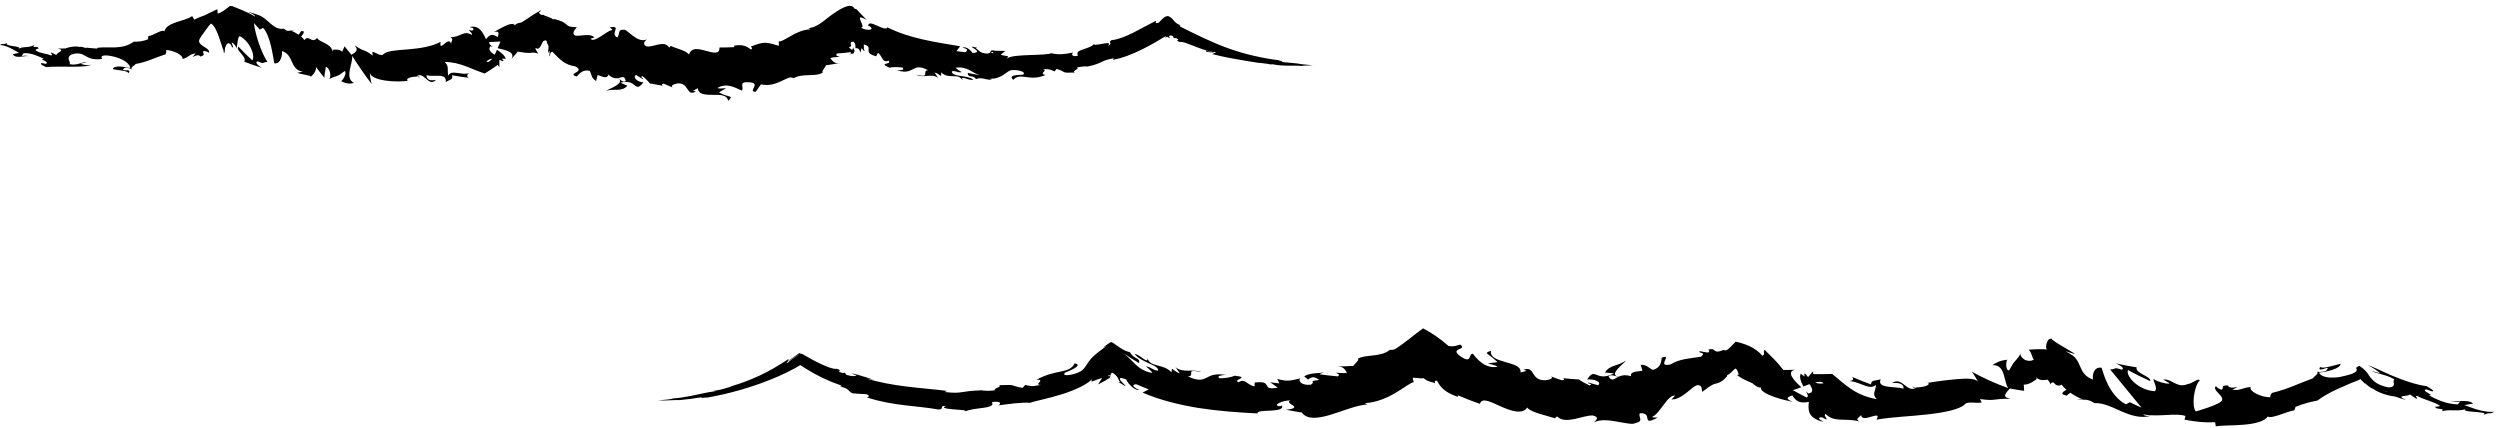 <svg width="374" height="64" viewBox="0 0 374 64" fill="none" xmlns="http://www.w3.org/2000/svg">
<path d="M222.615 54.338C223.087 54.577 223.564 54.537 224.049 54.874C222.14 55.204 220.942 53.683 220.337 52.913C219.642 52.919 220.226 54.421 218.659 53.413C216.5 52.012 219.706 52.389 218.445 51.554C217.938 51.658 217.634 51.896 216.717 51.764C215.422 50.638 214.089 49.73 212.892 49.122C211.38 50.212 210.057 51.391 208.647 52.26C208.282 52.366 208.076 52.364 207.949 52.316C206.564 53.492 204.246 52.975 203.122 53.672C203.484 53.757 202.589 54.471 202.49 54.725C201.655 54.792 200.813 54.813 199.981 54.829C201.084 54.799 201.178 55.31 201.512 55.758C200.739 55.911 200.312 55.719 199.778 55.767C200.135 55.875 200.505 55.986 200.153 56.308C199.224 56.232 198.303 56.116 197.397 55.993C197.535 55.885 197.821 55.787 198.063 55.717C197.421 55.845 195.991 55.756 195.114 56.283C195.219 56.468 195.564 56.61 195.671 56.799C196.385 56.138 196.885 56.523 197.366 56.847C195.531 57.049 196.935 57.054 196.104 57.548C194.788 57.695 194.192 57.076 194.486 56.612C193.063 56.95 192.588 57.118 191.088 56.686L191.393 57.359L190.009 57.187L191.15 57.986C188.466 58.506 190.646 56.861 187.704 57.228L187.671 57.816C186.529 57.553 186.231 56.551 185.297 57.185C184.25 56.765 187.218 56.489 184.7 56.2C184.226 56.456 183.232 56.588 182.485 56.595C181.723 56.231 183.204 56.013 183.702 56.137C181.832 55.796 181.171 56.158 180.541 56.485C179.921 56.796 179.321 57.078 177.722 56.312C178.979 56.186 177.054 55.088 179.747 55.669C178.547 55.118 176.992 55.886 175.85 54.93C176.056 55.24 176.275 55.537 176.497 55.839C176.003 55.728 175.55 55.313 175.322 55.154L175.251 55.694C173.953 54.319 172.036 55.031 171.638 53.527C171.747 54.087 171.466 53.948 171.058 53.676C170.639 53.383 170.193 52.997 169.724 52.956C170.254 53.6 171.108 54.002 171.903 54.365C172.689 54.706 173.323 55.012 173.248 55.445C172.519 55.447 172.135 54.842 171.442 54.813C171.789 55.122 172.317 55.563 172.406 55.797C171.262 55.609 170.507 55.111 169.932 54.578C169.788 54.444 169.653 54.309 169.525 54.176C169.38 54.03 169.24 53.887 169.102 53.747C168.778 53.431 168.439 53.122 168.068 52.852L169.387 53.701L170.398 54.32C170.515 53.896 170.301 53.75 170.023 53.597C169.875 53.514 169.75 53.459 169.573 53.315C169.378 53.16 169.199 52.968 169.06 52.7C168.488 52.565 168.032 52.34 167.552 52.02C167.319 51.868 167.093 51.707 166.867 51.544L166.53 51.301C166.419 51.234 166.308 51.208 166.196 51.162C165.784 51.406 165.369 51.69 164.979 52.061C165.326 51.817 165.361 51.892 165.703 51.651C164.832 52.261 164.162 52.763 163.65 53.232C163.527 53.35 163.409 53.464 163.295 53.573C163.226 53.653 163.16 53.73 163.096 53.806C162.972 53.958 162.864 54.109 162.765 54.255C162.377 54.849 162.11 55.317 161.645 55.555C160.75 56.09 158.769 56.39 159.303 55.827C158.873 55.87 159.71 55.637 160.399 55.278C161.103 54.941 161.641 54.499 160.772 54.354C160.365 55.185 159.615 55.392 158.656 55.591C157.689 55.79 156.533 56.003 155.087 56.799C156.567 56.808 154.441 57.615 155.758 57.575C154.216 57.892 154.115 57.734 153.371 57.591L152.986 58.026C150.838 57.675 152.385 57.513 149.318 57.624C150.369 57.735 148.161 58.248 148.964 58.368C148.119 58.511 147.273 58.484 146.64 58.363L146.756 58.396C145.198 58.447 144.565 58.57 143.96 58.657C143.356 58.758 142.78 58.812 141.358 58.649L141.646 58.476C139.795 58.231 137.71 58.091 135.614 57.827C133.521 57.568 131.421 57.183 129.6 56.617C130.046 56.691 130.486 56.775 130.937 56.825C130.509 56.819 128.513 56.02 127.321 55.842C127.54 55.932 127.91 56.106 128.131 56.148C128.047 56.281 127.526 56.358 126.642 56.082L126.388 55.768C126.248 55.782 126.113 55.785 125.975 55.792C124.665 55.294 126.481 55.658 125.173 55.169C124.673 55.29 123.26 54.729 121.89 53.996L121.374 53.724C121.15 53.597 120.927 53.471 120.709 53.346C120.26 53.153 119.841 52.629 119.425 53.114C119.018 53.371 118.654 53.611 118.362 53.82C118.136 53.991 117.987 54.127 117.879 54.251C117.629 54.303 117.647 54.24 117.794 54.12C117.868 54.061 117.974 53.987 118.097 53.907C118.248 53.813 118.416 53.708 118.584 53.604C119.366 53.128 120.177 52.645 119.512 52.862C119.247 53.051 119.047 53.195 118.78 53.386C118.559 53.535 118.284 53.722 117.832 54.028L117.989 53.69C116.242 54.86 114.937 55.569 113.652 56.178C112.359 56.775 111.082 57.29 109.233 57.839L109.39 57.822C108.084 58.254 107.351 58.401 106.735 58.463C106.466 58.578 107.437 58.364 106.925 58.534C105.717 58.696 104.54 58.99 103.46 59.209C102.38 59.422 101.406 59.574 100.66 59.603C100.761 59.633 100.019 59.768 99.41 59.812C98.803 59.871 98.336 59.893 99.005 59.9C98.67 59.901 98.336 59.916 98 59.909C98.167 59.928 98.955 59.912 99.776 59.901C100.597 59.869 101.449 59.827 101.742 59.845C102.8 59.755 103.852 59.612 104.898 59.435C104.805 59.489 105.336 59.479 104.83 59.561C105.611 59.455 106.296 59.365 105.283 59.571C109.048 58.944 112.793 57.876 116.35 56.341C117.239 55.955 118.109 55.527 118.963 55.067C119.305 54.878 119.463 54.768 119.717 54.615C119.989 54.774 120.202 54.932 120.522 55.127C122.156 56.157 123.896 57.002 125.695 57.613C126.16 57.831 125.838 57.842 125.622 57.845C127.053 58.044 126.802 58.514 127.514 58.831C128.218 58.913 128.93 58.94 129.633 58.97C130.385 59.362 129.715 59.341 129.741 59.465C133.486 60.722 137.349 60.696 140.465 61.275C141.482 61.1 140.254 60.729 141.574 60.712C140.667 61.026 141.623 61.152 142.674 61.243C143.722 61.333 144.86 61.351 144.289 61.612C145.556 60.866 149.084 61.259 148.387 60.151C149.934 59.916 149.745 60.505 149.301 60.652C151.128 60.42 152.581 60.178 154.154 60.253C154.622 60.027 156.714 59.661 158.822 58.992C160.934 58.346 163.021 57.331 163.515 56.519C162.803 57.583 163.754 56.801 164.875 56.553L164.267 57.513L165.322 56.956L165.8 56.647C165.996 56.599 166.034 56.547 166.03 56.487C166.156 56.385 166.022 56.218 166.221 55.91C166.261 55.848 166.326 55.695 166.421 55.763C166.813 55.989 166.993 56.193 167.159 56.423C167.323 56.657 167.325 56.856 167.553 57.166C167.446 57.144 167.394 57.149 167.341 57.154C167.386 57.195 167.63 57.335 167.775 57.425L168.277 57.729C168.663 57.926 168.062 57.425 167.707 57.016C167.602 56.906 167.566 56.827 167.557 56.761C167.542 56.694 167.545 56.636 167.58 56.597C167.617 56.559 167.679 56.539 167.804 56.556C167.969 56.59 168.203 56.664 168.525 56.789C168.46 56.962 169.546 58.449 170.433 58.341C169.129 57.769 169.5 57.445 170.043 57.502C170.634 57.78 171.248 57.999 171.85 58.248L170.928 58.734C173.559 59.867 176.402 60.551 179.289 61.031C182.185 61.483 185.136 61.702 188.121 61.847C188.094 61.449 189.144 61.484 190.136 61.425C191.13 61.367 192.058 61.235 191.768 60.653L191.547 60.775C190.112 60.689 191.934 59.849 193.08 59.907C191.879 60.346 195.365 60.965 192.382 61.296C193.168 61.46 193.96 61.583 194.761 61.713C195.522 62.797 197.148 62.611 198.971 62.073C200.808 61.543 202.79 60.634 204.647 60.487C204.371 60.468 204.269 60.365 204.216 60.302C205.883 60.236 207.579 59.495 208.874 58.71C210.168 57.952 211.143 57.151 211.501 57.183C211.427 56.965 211.381 56.738 211.34 56.506C212.261 56.54 212.582 56.653 212.913 56.587C212.937 56.58 212.961 56.565 212.985 56.563L213.056 56.632C213.104 56.674 213.151 56.714 213.201 56.751C213.3 56.824 213.405 56.886 213.525 56.944C213.648 57.001 213.79 57.048 213.958 57.101C214.044 57.127 214.135 57.155 214.232 57.184C214.285 57.199 214.337 57.212 214.373 57.214C214.473 57.251 214.577 57.289 214.683 57.328C214.698 57.211 214.461 56.864 214.989 56.977C215.436 57.779 215.931 58.632 218.099 59.371L218.098 59.137C219.181 59.6 220.277 60.036 221.391 60.415C221.716 59.392 223.017 60.136 224.531 60.807C226.038 61.48 227.767 62.063 228.462 60.967C229.021 61.726 231.538 62.202 232.658 62.583C232.672 62.491 232.751 62.398 232.946 62.306C234.238 63.587 236.842 62.079 238.29 62.158C239.265 62.397 238.873 62.792 238.458 63.188C239.409 62.688 240.743 62.869 241.97 63.085C243.192 63.294 244.3 63.551 244.627 63.294C246.046 62.995 245.016 62.378 245.318 61.831C247.431 61.655 245.35 63.903 247.998 62.467C247.647 62.443 247.025 62.494 247.232 62.316C248.308 61.905 249.486 59.001 250.595 59.185L250.048 59.761C251.064 59.78 252.021 59.001 252.77 58.377C253.52 57.741 254.091 57.283 254.536 57.911L254.649 58.627C256.017 57.569 256.336 57.452 256.71 57.383C256.892 57.345 257.079 57.31 257.381 57.133C257.456 57.086 257.539 57.034 257.633 56.975C257.679 56.944 257.727 56.911 257.778 56.875C257.808 56.849 257.839 56.821 257.872 56.791C258.013 56.669 258.181 56.495 258.402 56.249L258.341 56.149C258.941 55.922 259.294 55.285 259.656 55.125C259.847 55.275 260.015 55.557 260.109 56.085L259.825 56.084C260.297 56.442 260.556 56.591 260.833 56.726C261.148 56.89 261.258 56.903 262.205 57.358C262.351 57.55 263.107 58.083 263.448 57.979C263.282 58.417 264.25 58.969 265.38 59.366C266.506 59.78 267.781 60.026 268.191 60.114C266.808 59.547 267.623 59.374 268.133 59.141C268.717 60.107 269.301 60.37 270.606 60.118C270.476 61.28 270.395 62.581 272.833 63.115C272.487 62.879 271.92 62.669 272.212 62.481C272.507 62.294 273.014 62.65 273.189 62.77C273.474 62.579 272.736 62.257 273.084 61.91C274.503 63.297 275.871 62.451 278.18 63.053C277.461 62.649 278.132 62.474 278.431 62.098C278.524 63.445 281.688 61.144 280.713 62.783C283.04 62.368 285.924 62.287 288.468 61.983C291.007 61.695 293.181 61.222 293.922 60.506C294.28 59.967 295.681 60.397 296.464 60.207L296.205 59.697C298.629 60.04 297.954 59.62 300.813 59.658C299.53 59.437 299.875 58.98 300.679 58.12C301.375 58.248 302.088 58.372 302.81 58.466L302.756 57.548C303.161 57.538 303.545 57.427 303.897 57.231C304.073 57.134 304.245 57.023 304.414 56.905L304.666 56.724C304.691 56.696 304.753 56.643 304.8 56.599C304.573 56.707 304.66 56.579 304.603 56.436C304.884 56.76 305.238 56.842 305.559 56.863C305.723 56.875 305.875 56.857 306.017 56.839L306.22 56.812C306.284 56.806 306.345 56.773 306.4 56.885C306.594 57.113 306.723 57.311 306.746 57.515C306.978 57.002 307.238 57.23 307.407 57.42C307.452 57.469 307.497 57.514 307.543 57.55C307.603 57.591 307.575 57.587 307.722 57.64C307.942 57.714 308.174 57.707 308.433 57.542C308.596 57.806 308.855 58.062 309.153 58.316C308.572 58.591 308.179 59.018 308.983 59.116C309.04 59.149 309.083 59.174 309.138 59.206L309.718 58.753C310.354 59.179 311.044 59.553 311.521 59.731C311.282 59.706 310.986 59.724 310.668 59.749C311.012 59.789 311.343 59.779 311.658 59.782C311.754 59.819 311.85 59.852 311.916 59.868C311.879 59.834 311.831 59.806 311.774 59.783C312.268 59.8 312.735 59.9 313.292 60.298C314.709 60.254 315.997 60.932 317.396 61.552C318.788 62.137 320.289 62.659 321.826 62.187C321.377 62.259 320.754 62.237 320.631 61.991C323.033 62.426 325.48 61.72 326.947 62.23L326.81 62.789C328.567 63.113 329.95 63.253 331.382 63.163L331.483 63.782C332.53 63.605 334.194 63.682 335.754 63.528C337.311 63.396 338.752 63.053 339.263 62.315C339.866 62.699 342.069 61.562 343.245 61.374L343.412 60.864C344.846 60.281 345.79 60.119 346.706 59.913C348.014 58.933 349.366 58.321 350.719 57.746C351.056 57.6 351.39 57.453 351.722 57.308C351.921 57.221 351.996 57.195 352.081 57.163L352.34 57.066L352.755 56.9C352.858 56.876 352.955 56.751 353.052 56.78L353.057 56.649L353.092 56.696C353.371 56.96 353.549 57.173 353.866 57.448C353.757 57.293 353.825 57.289 353.81 57.288C353.814 57.294 353.819 57.309 353.828 57.333C353.845 57.361 353.916 57.419 353.974 57.474C354.228 57.705 354.651 58.051 355.057 58.192C355.786 58.735 357.187 59.203 358.267 59.313C358.829 59.496 359.385 59.696 359.953 59.852C358.178 59.017 360.279 59.39 360.52 59.003C360.832 59.219 361.144 59.447 361.466 59.647C361.958 59.568 360.887 59.14 361.698 59.267C362.333 59.697 364.449 60.203 365.03 60.721C364.9 60.801 364.615 60.847 364.27 60.864C364.184 60.822 364.188 60.827 364.24 60.866C364.211 60.869 364.189 60.871 364.159 60.874C364.196 60.876 364.212 60.876 364.255 60.877C364.338 60.934 364.467 61.03 364.516 61.095C365.906 61.264 365.367 61.333 365.278 61.505C366.969 61.156 367.766 61.679 369.062 61.105C368.2 61.403 369.085 61.535 370.058 61.604C371.026 61.7 372.077 61.724 371.538 62.075C372.755 61.537 372.342 62.095 373.122 61.607C371.474 61.72 369.901 61.044 368.662 60.597C369.103 60.534 369.541 60.46 369.977 60.378C369.257 59.614 367.122 60.266 366.411 59.892C366.88 60.146 368.043 60.169 368.107 60.007L367.677 60.499C365.829 60.438 364.483 59.722 363.323 59.128C364.541 59.244 362.004 58.428 362.968 58.252C363.261 58.367 363.562 58.455 363.859 58.557C364.332 58.462 363.49 58.086 363.042 57.772C361.563 57.59 359.571 56.928 357.874 56.204C356.185 55.498 354.731 54.689 354.211 54.676C354.764 54.823 355.683 55.472 356.075 55.866L354.728 55.463C355.684 55.992 356.769 55.934 358.207 56.752C357.776 56.998 358.725 57.949 357.284 57.952C355.754 57.623 355.19 57.129 354.708 56.571C354.413 56.274 354.362 56.048 354.126 55.76C353.898 55.481 353.575 55.158 353.102 54.825L352.967 54.725C352.921 54.694 352.873 54.766 352.823 54.784C352.725 54.851 352.621 54.92 352.511 54.994C352.252 54.996 353.149 55.416 351.831 55.94C351.572 56.014 351.321 56.086 351.079 56.155C350.773 56.238 350.476 56.309 350.192 56.364C349.628 56.48 349.094 56.499 348.645 56.486C347.738 56.448 347.112 56.164 346.928 55.738C348.021 55.645 350.191 55.147 350.145 54.416C349.085 54.677 347.377 55.259 347.104 54.873C346.771 55.43 347.246 55.303 347.681 55.17C348.106 55.023 348.493 54.875 347.986 55.462C347.299 55.738 346.897 55.615 346.53 55.621C347.118 55.744 346.13 56.369 345.982 56.611C343.706 57.426 342.454 58.149 339.888 58.782C339.778 58.928 339.548 59.25 339.666 59.432C338.317 59.477 336.319 58.483 336.717 57.892C335.26 58.037 335.225 58.449 333.949 58.315C335.863 57.399 333.568 58.478 333.291 57.662C332.023 57.633 332.877 58.085 332.303 58.304C332.084 58.224 331.565 57.966 331.523 57.742C330.75 58.411 333.135 59.327 332.241 60.101C331.621 60.63 328.718 61.499 328.495 61.546C327.856 60.825 328.173 57.855 329.063 56.932C328.979 56.43 327.878 57.435 327.318 57.444C325.662 58.162 324.944 56.623 323.624 56.774L324.567 57.356C324.324 57.545 322.416 57.02 322.171 56.66C322.066 56.938 322.948 58.282 322.286 58.528C319.784 58.326 317.948 56.175 318.354 55.357C319.414 55.959 320.526 56.496 321.67 57.009C321.907 56.335 319.296 55.8 319.653 54.957C318.589 54.802 317.539 54.589 316.494 54.353C316.869 54.496 318.001 55.057 317.418 55.309C316.091 54.857 316.686 55.231 315.68 55.267C316.949 56.812 319.413 59.816 320.377 60.991C319.783 60.725 319.194 60.461 318.619 60.164L318.057 60.486C316.911 59.944 316.017 58.803 315.431 57.689C314.843 56.567 314.548 55.486 314.413 55.025C313.16 54.749 312.947 56.391 313.143 56.794C311.882 56.363 311.512 55.577 311.186 54.811C311.023 54.424 310.857 54.056 310.602 53.711C310.474 53.536 310.321 53.372 310.129 53.223C309.816 53.024 309.447 52.78 309.017 52.545L309.726 52.77C309.941 52.833 310.296 52.945 310.411 52.94C310.383 52.915 310.35 52.889 310.311 52.861C310.241 52.82 310.164 52.775 310.081 52.727C309.918 52.628 309.731 52.516 309.531 52.397C309.131 52.159 308.68 51.892 308.266 51.646C307.442 51.157 306.783 50.711 306.951 50.645C306.749 50.656 306.559 50.729 306.416 50.855C306.221 51.152 306.101 51.576 306.089 51.855C306.084 51.996 306.103 52.112 306.152 52.189C306.176 52.229 306.208 52.258 306.247 52.277C306.286 52.307 306.333 52.364 306.388 52.399C306.337 52.36 306.285 52.288 306.233 52.281L306.073 52.267L305.741 52.247C305.513 52.238 305.273 52.235 305.02 52.238C304.517 52.248 303.941 52.268 303.328 52.33C303.839 52.222 304.016 53.663 304.265 53.794C304.025 53.947 303.766 53.993 303.503 53.978C303.362 53.968 303.247 53.931 303.086 53.907C302.967 53.861 302.867 53.797 302.77 53.728C302.385 53.454 302.156 53.062 302.348 52.844C301.826 53.655 301.567 53.893 301.363 54.126C301.154 54.358 301.015 54.613 300.57 55.403C300.04 55.52 300.036 54.081 300.311 53.814C299.101 53.93 298.541 54.306 298.073 54.63C300.099 54.508 299.716 57.239 300.448 58.061C298.51 57.389 296.678 56.536 294.97 55.598C295.171 55.803 295.86 56.951 295.883 57.104C295.534 56.58 294.177 56.593 292.618 56.732C291.056 56.867 289.273 57.116 288.094 57.313L288.451 57.283C288.992 57.658 286.953 58.202 286.073 57.813C286.233 58.053 286.423 57.964 286.787 57.947C285.211 58.974 284.626 56.21 283.052 57.31C284.513 57.177 284.819 57.663 284.764 58.146C283.531 57.757 280.709 58.173 281.348 56.738C280.574 56.999 279.895 56.78 279.914 57.516C278.945 57.161 277.997 56.789 277.074 56.38C277.269 56.554 277.407 57.001 276.536 57C278.176 57.015 279.696 58.492 280.639 57.577C280.645 58.473 279.966 58.92 280.758 59.715C277.405 59.125 275.816 57.315 274.096 55.936C273.151 55.976 272.198 55.991 271.244 55.964L271.241 55.536L270.485 56.42C270.214 56.092 270.063 55.831 269.964 55.905C269.875 55.977 269.918 56.133 270.007 56.32C269.736 56.187 269.506 56.023 269.406 55.881C269.128 56.372 269.412 57.11 269.783 57.811C270.09 57.697 270.405 57.579 270.718 57.464C271.126 58.106 271.411 58.733 270.527 58.868C270.435 58.771 270.312 58.661 270.182 58.549C270.437 59.016 270.583 59.384 270.27 59.463C269.56 59.123 268.874 58.731 268.192 58.357C268.487 58.303 268.955 58.124 269.483 57.925C268.307 56.891 267.174 55.584 268.546 55.312C267.962 55.344 267.382 55.345 266.794 55.343C265.43 53.672 265.665 54.034 263.985 52.332C263.719 52.605 264.118 53.161 263.62 53.205C263.148 52.606 262.404 52.087 261.67 51.76C260.928 51.427 260.226 51.236 259.655 51.117C258.76 52.048 258.206 52.689 257.89 52.333C257.007 52.71 256.733 52.612 256.54 52.459C256.341 52.306 256.242 52.105 255.531 52.322C255.651 52.394 255.872 52.539 255.509 52.745C255.066 52.686 254.687 52.618 254.269 52.527C254.029 52.935 255.335 52.609 254.469 53.367C252.465 53.666 251.317 53.69 249.901 54.522C247.667 55.005 250.359 52.84 248.588 53.517C248.505 54.18 248.477 54.952 247.31 55.338C246.582 55.088 246.546 54.593 245.445 54.565L245.709 55.462C244.703 55.615 243.88 55.591 243.987 56.277C243.089 56.01 242.54 56.17 242.118 56.36C240.534 56.055 243.009 54.365 243.252 53.931C241.916 54.852 240.852 54.541 240.101 55.726C240.55 55.766 241.005 55.824 241.457 55.847C240.09 56.565 239.362 56.283 238.868 56.08C238.365 55.877 238.083 55.787 237.435 56.77C238.425 56.68 239.656 57.083 239.094 57.631C238.594 57.492 238.1 57.377 237.609 57.219C237.442 57.468 238.452 57.373 237.787 57.668C237.359 57.47 236.499 57.024 236.131 56.71L236.15 56.768C235.28 56.712 234.413 56.645 233.551 56.546C234.046 56.531 234.152 56.874 233.65 56.889C233.087 56.714 232.533 56.498 231.984 56.299C232.482 56.561 231.925 56.821 231.14 56.885C230.018 56.91 229.649 56.339 229.349 55.857C229.045 55.378 228.806 55.006 227.902 55.311C228.145 55.333 228.162 55.452 228.408 55.476L227.481 55.726C227.578 54.769 226.365 54.504 225.18 54.157C223.989 53.826 222.832 53.41 223.073 52.484C221.726 52.853 222.803 52.91 224.017 54.177C223.555 54.234 223.08 54.304 222.615 54.338ZM242.082 56.377C241.463 56.682 241.154 57.108 240.641 56.343C240.88 55.918 241.679 56.278 242.082 56.377ZM272.804 57.353C272.306 57.424 271.878 57.373 271.531 57.218C272.098 57.088 272.568 57.058 272.804 57.353ZM357.101 58.57C356.432 58.406 356.08 58.34 357.067 58.533C357.078 58.547 357.087 58.557 357.101 58.57ZM359.075 59.08C358.548 58.783 358.272 58.778 358.088 58.845C358.588 58.985 359.011 59.14 359.101 59.298C359.206 59.264 359.242 59.208 359.075 59.08ZM165.921 56.339C165.797 56.245 165.665 56.173 166.066 56.099L165.921 56.339Z" fill="black"/>
<path d="M108.618 13.199C108.173 13.173 107.811 13.329 107.329 13.174C108.696 12.298 110.091 13.165 110.941 13.547C111.452 13.206 110.346 12.2 111.915 12.306C114.139 12.323 111.704 13.729 113.056 13.735C113.325 13.361 113.59 12.997 113.847 12.614C115.659 13.026 116.782 12.079 118.119 11.588C118.453 11.579 118.634 11.63 118.739 11.704C120.072 10.888 122.117 11.578 123.118 10.828C122.791 10.754 123.517 10.038 123.55 9.768C124.27 9.67 124.994 9.555 125.717 9.402C124.758 9.6 124.572 9.102 124.198 8.7C124.805 8.478 125.208 8.601 125.64 8.469C125.31 8.422 124.983 8.368 125.181 8.008C125.576 7.987 125.953 7.948 126.335 7.907L126.909 7.846L127.198 7.815L127.325 7.867C127.328 7.918 127.317 7.958 127.302 7.993C127.231 8.058 127.131 8.127 127.048 8.186C127.395 8.004 127.444 8.067 127.573 8.029C127.69 7.999 127.775 7.917 127.84 7.624C127.796 7.418 127.682 7.268 127.614 7.073C127.539 7.794 127.327 7.34 127.004 7.075C127.645 6.812 127.095 6.872 127.318 6.312C127.858 5.994 128.035 6.693 127.962 7.255C128.009 7.159 128.055 7.227 128.089 7.212C128.345 7.199 128.579 7.295 128.715 7.872C128.783 7.648 128.843 7.421 128.894 7.187L129.063 7.403C129.073 7.419 129.097 7.437 129.096 7.45C129.095 7.463 129.086 7.471 129.139 7.506L129.364 7.677L129.262 7.395C129.248 7.348 129.224 7.298 129.218 7.256C129.228 7.221 129.241 7.185 129.246 7.148C129.244 6.995 129.234 6.832 129.215 6.659C129.379 6.688 129.47 6.697 129.575 6.756C129.717 6.826 129.807 6.899 129.864 6.973C129.977 7.122 129.956 7.277 129.941 7.438C129.909 7.759 129.906 8.117 131.085 8.421L131.351 7.89C132.066 8.458 131.978 9.457 132.914 9.078C133.619 9.71 131.149 9.306 133.09 10.137C133.558 9.981 134.385 10.043 134.996 10.098C135.55 10.537 134.279 10.598 133.893 10.382C135.369 10.993 136.005 10.65 136.557 10.359C137.114 10.069 137.581 9.84 138.822 10.497C137.794 10.666 139.334 11.716 137.116 11.187C138.101 11.76 139.4 10.89 140.364 11.67L139.803 10.853C140.198 10.916 140.585 11.252 140.783 11.37L140.805 10.833C141.983 11.976 143.381 10.786 144.009 12.06C143.573 11.081 145.024 12.211 145.614 11.895C144.573 11.168 142.393 11.573 142.397 10.679C142.952 10.496 143.342 10.971 143.876 10.784C143.549 10.614 143.086 10.318 142.986 10.126C144.719 9.88 145.536 10.969 146.562 11.249C145.959 11.156 145.36 11.024 144.764 10.9C144.805 11.76 145.563 11.13 146.008 11.827C146.972 11.431 147.641 12.127 148.416 11.86C148.215 11.86 148.207 11.779 148.006 11.779C150.027 11.854 150.595 10.508 151.366 10.499C152.124 10.386 153.587 10.755 153.075 11.101C153.716 11.302 150.441 10.959 151.583 11.942C152.692 10.724 153.966 12.291 156.394 11.222C155.28 10.939 156.958 10.54 155.975 10.337C157.139 10.308 157.199 10.446 157.757 10.686L158.061 10.307C159.679 10.781 158.512 10.943 160.882 10.853C160.066 10.767 161.71 10.203 161.078 10.105C161.704 9.956 162.331 9.89 162.836 9.962L162.742 9.939C165.063 9.464 164.499 9.084 166.629 8.712L166.484 8.948C167.895 8.711 169.396 8.105 170.847 7.394C171.576 7.041 172.283 6.637 172.974 6.249C173.315 6.045 173.651 5.842 173.981 5.643C174.187 5.521 174.227 5.502 174.295 5.47L174.49 5.379L174.344 5.54L174.278 5.616L174.247 5.653L174.15 5.731C174.24 5.653 174.286 5.63 174.35 5.606C174.416 5.584 174.497 5.556 174.583 5.526C174.664 5.45 174.742 5.591 174.818 5.614C174.895 5.657 174.968 5.684 175.058 5.674C175.009 5.637 174.93 5.514 174.872 5.499C174.915 5.349 175.031 5.199 175.471 5.397L175.596 5.707L175.933 5.695C176.885 6.174 175.49 5.832 176.461 6.287C176.89 6.165 177.93 6.632 179.029 7.051C180.127 7.473 181.285 7.833 181.785 7.784C182.345 8.327 179.879 7.203 180.504 7.747C180.831 7.796 180.994 7.78 181.654 7.968L181.357 8.086C182.915 8.489 184.005 8.687 185.047 8.871C186.09 9.049 187.084 9.225 188.476 9.435L188.369 9.393C189.369 9.495 189.9 9.577 190.333 9.707C190.547 9.682 189.834 9.58 190.228 9.58C191.955 9.985 193.749 9.729 194.804 9.876C194.673 9.758 196.958 9.83 196.007 9.74L196.722 9.789C196.486 9.759 194.479 9.622 194.078 9.495L191.836 9.281C191.91 9.251 191.554 9.129 191.912 9.173C191.364 9.081 190.889 8.99 191.612 9.051C188.954 8.734 186.292 8.14 183.767 7.234C181.239 6.327 178.882 5.135 176.586 3.992C176.307 3.784 176.545 3.78 176.701 3.778C176.575 3.751 176.483 3.729 176.382 3.689C176.249 3.634 176.149 3.577 176.067 3.515C175.902 3.392 175.79 3.31 175.695 3.197C175.506 2.982 175.375 2.747 175.018 2.531C174.368 2.086 173.809 2.99 173.342 3.39C172.59 3.632 173.025 3.187 172.936 3.113C172.618 3.275 172.302 3.436 171.987 3.596C171.709 3.748 171.429 3.899 171.148 4.041C170.595 4.344 170.045 4.633 169.5 4.906C168.409 5.447 167.326 5.899 166.248 6.019C165.682 6.438 166.588 6.481 165.757 6.823C166.222 6.307 165.575 6.439 164.877 6.558C164.177 6.681 163.435 6.83 163.735 6.492C163.114 7.455 160.642 7.293 161.275 8.326C160.213 8.595 160.29 7.995 160.576 7.849C159.353 8.097 158.342 8.244 157.28 7.958C156.96 8.136 155.533 8.19 154.06 8.235C152.586 8.294 151.064 8.345 150.495 8.834C151.265 8.198 150.438 8.491 149.721 8.174L150.385 7.614C149.846 7.616 149.307 7.606 148.77 7.58C148.444 7.498 148.351 7.516 148.35 7.569C148.074 7.576 148.395 7.926 147.685 8.017C146.577 7.937 146.55 7.614 145.99 7.208L146.166 7.141L145.441 6.978C144.888 6.924 147.295 7.856 145.475 7.93C145.461 7.761 144.535 6.797 144.002 7.151C144.904 7.274 144.734 7.686 144.371 7.814L143.086 7.649L143.64 6.923C140.076 6.306 136.212 5.824 132.756 4.092C132.603 4.457 131.976 4.173 131.381 3.91C131.196 3.831 131.013 3.754 130.845 3.684C130.66 3.604 130.489 3.54 130.345 3.516C130.056 3.464 129.885 3.569 129.884 3.919L130.083 3.904C130.581 4.273 130.387 4.427 130.029 4.454C129.667 4.472 129.16 4.402 128.822 4.106C129.228 4.135 128.962 3.607 128.755 3.137C128.563 2.67 128.457 2.32 129.647 2.97C129.169 2.496 128.666 1.932 128.114 1.37L127.843 1.304C127.561 0.76 127.019 0.797 126.342 1.068C125.69 1.333 124.789 1.937 124.087 2.468C123.139 3.195 122.118 4.155 120.902 4.207C121.086 4.233 121.176 4.334 121.224 4.395C120.138 4.414 119.139 4.905 118.302 5.386C117.462 5.843 116.8 6.3 116.513 6.16V6.85C114.514 6.265 114.34 6.194 112.339 6.958C112.384 7.063 112.661 7.223 112.353 7.41C111.758 6.978 111.192 6.568 109.79 6.842L109.873 7.052C109.124 7.096 108.372 7.097 107.624 7.107C107.705 8.167 106.697 7.911 105.633 7.609C104.564 7.327 103.453 6.994 103.071 8.168C102.639 7.522 101.005 7.231 100.312 6.85C100.298 6.941 100.244 7.035 100.113 7.126C99.387 5.883 97.609 7.206 96.661 6.918C96.096 6.529 96.435 6.204 96.76 5.884C96.087 6.229 95.297 5.835 94.665 5.341C94.022 4.87 93.529 4.319 93.269 4.458C92.41 4.331 92.724 5.199 92.355 5.613C91.156 5.04 93.144 3.745 91.23 4.102C91.387 4.256 91.721 4.431 91.542 4.517C90.883 4.518 88.834 6.541 88.349 5.797L88.925 5.584C88.44 5.102 87.583 5.257 86.87 5.319C86.153 5.398 85.61 5.367 85.858 4.652L86.28 4.071C85.078 4.039 84.978 3.864 84.729 3.655C84.492 3.447 84.187 3.155 82.807 2.808L82.813 2.949C82.128 2.425 81.626 2.494 81.253 2.198C81.039 2.295 80.852 2.239 80.623 1.902L81.003 1.479C79.578 2.278 79.441 2.462 77.999 3.367C77.91 3.357 77.587 3.444 77.411 3.506C77.238 3.566 77.084 3.665 77.066 3.808C76.823 3.414 76.158 3.602 75.497 3.927C74.823 4.23 74.139 4.672 73.895 4.782C74.827 4.573 74.574 5.099 74.463 5.553C73.631 5.034 73.275 5.114 72.715 5.872C72.206 4.796 71.663 3.714 70.254 4.049C70.521 4.153 70.893 4.146 70.826 4.416C70.754 4.687 70.345 4.534 70.211 4.483C70.137 4.753 70.649 4.796 70.608 5.23C69.326 4.443 68.9 5.62 67.363 5.551C67.893 5.789 67.553 6.097 67.468 6.524C67.1 5.266 65.658 8.018 65.91 6.256C64.561 6.999 62.683 7.247 61.037 7.385C59.385 7.516 57.958 7.576 57.366 8.093C57.041 8.55 56.216 7.803 55.704 7.75L55.75 8.309C54.346 7.242 54.618 7.882 53.026 6.75C53.653 7.454 53.344 7.753 52.566 8.19L51.541 6.929L51.196 7.739C50.765 7.34 50.215 7.409 49.657 7.453C49.913 7.507 49.76 7.554 49.716 7.702C49.661 6.514 47.611 6.278 47.437 5.662C46.654 6.656 46.186 5.077 45.534 6.008C45.415 5.811 45.243 5.63 45.046 5.465C45.428 5.062 45.67 4.558 45.165 4.671C45.131 4.649 45.102 4.644 45.068 4.625L44.679 5.192C44.272 4.932 43.855 4.704 43.559 4.604C43.712 4.594 43.907 4.529 44.115 4.44C43.895 4.473 43.68 4.532 43.475 4.576C43.415 4.556 43.356 4.54 43.314 4.534C43.335 4.56 43.363 4.58 43.399 4.593C43.074 4.655 42.771 4.621 42.471 4.285C41.522 4.477 40.797 3.829 40.105 3.205C39.758 2.9 39.399 2.592 38.98 2.379C38.876 2.327 38.769 2.282 38.657 2.244L38.487 2.194L38.217 2.089C37.837 1.946 37.448 1.847 37.065 1.816C37.503 1.913 38.11 2.195 38.152 2.474C37.492 2.072 36.78 1.754 36.142 1.484C35.829 1.355 35.521 1.229 35.221 1.106C35.075 1.046 34.932 0.989 34.791 0.931C34.651 0.874 34.517 0.909 34.385 0.892C33.699 1.465 33.121 1.899 32.563 2.024L32.517 1.372C32.081 1.579 31.67 1.775 31.277 1.961C31.077 2.062 30.882 2.159 30.691 2.256C30.396 2.385 30.385 2.371 30.253 2.422C29.832 2.575 29.449 2.74 29.068 2.943L28.747 2.401C27.745 3.193 24.947 3.265 24.602 4.675C24.167 4.325 22.963 5.355 22.204 5.392L22.134 5.875C21.23 6.246 20.61 6.24 20.019 6.228C18.245 7.529 16.26 6.906 14.561 7.153L14.552 7.273L12.779 7.124C13.252 7.461 12.425 6.892 11.901 7.021C11.341 6.872 10.441 6.984 9.768 7.251L8.641 7.263C9.883 7.533 8.527 7.806 8.422 8.233L7.715 7.863C7.404 8.051 8.161 8.225 7.613 8.285C7.139 8.038 5.69 7.95 5.298 7.48C5.382 7.382 5.568 7.299 5.791 7.234C5.848 7.263 5.846 7.258 5.81 7.227L5.862 7.208C5.838 7.212 5.828 7.214 5.8 7.218C5.744 7.173 5.657 7.097 5.624 7.041C4.719 7.068 5.069 6.924 5.125 6.742C4.026 7.275 3.524 6.811 2.619 7.402C3.221 7.08 2.641 6.992 2.011 6.908C1.382 6.817 0.709 6.697 1.117 6.391C0.232 6.843 0.599 6.344 0 6.734C1.089 6.785 2.022 7.493 2.847 7.896L1.92 8.122C2.13 8.509 2.63 8.535 3.129 8.487C3.632 8.429 4.131 8.305 4.369 8.46C4.049 8.248 3.246 8.312 3.191 8.465L3.514 7.956C4.767 7.899 5.679 8.409 6.535 8.773C5.679 8.902 7.517 9.19 6.873 9.554L6.212 9.432C5.885 9.603 6.513 9.837 6.878 10.037C9.03 9.842 12.926 10.214 13.667 9.647C13.242 9.838 12.44 9.71 12.061 9.535L13.041 9.253C12.245 9.244 11.614 9.838 10.425 9.604C10.626 9.216 9.795 8.692 10.685 8.153C12.877 7.477 12.513 9.161 15.215 8.826C15.472 8.929 14.604 8.209 16.04 8.293C17.85 8.509 19.331 9.249 19.493 10.178C18.658 10.028 17.047 9.676 16.881 10.35C17.694 10.545 19.08 10.539 19.22 10.953C19.913 10.073 17.697 10.923 18.668 10.139C19.218 10.081 19.495 10.301 19.776 10.399C19.356 10.134 20.174 9.786 20.298 9.569C22.056 9.263 22.973 8.686 24.771 8.124C24.833 7.98 24.951 7.67 24.839 7.49C25.767 7.468 27.451 8.216 27.308 8.827C28.389 8.509 28.288 8.101 29.272 7.99C28.138 9.231 29.501 7.776 29.984 8.461C30.951 8.186 30.14 7.966 30.479 7.622C30.666 7.642 31.146 7.73 31.271 7.923C31.527 7.11 29.497 6.895 29.816 5.945C29.928 5.635 30.338 5.087 30.708 4.594C30.89 4.347 31.064 4.108 31.198 3.925C31.257 3.839 31.323 3.758 31.419 3.674C31.485 3.599 31.53 3.548 31.548 3.527C31.974 3.687 32.4 4.54 32.726 5.447C32.891 5.9 33.043 6.373 33.173 6.783C33.236 6.982 33.295 7.171 33.35 7.345C33.386 7.425 33.42 7.501 33.453 7.573C33.462 7.652 33.45 7.733 33.44 7.806C33.48 7.855 33.519 7.879 33.558 7.881C33.606 7.88 33.636 7.866 33.615 7.857C33.599 7.825 33.627 7.731 33.624 7.613C33.629 7.378 33.673 7.042 33.759 6.961C33.934 6.392 34.231 6.407 34.41 6.567C34.454 6.606 34.496 6.609 34.534 6.683L34.645 6.918C34.717 7.052 34.786 7.127 34.891 7.101C34.831 6.88 34.751 6.648 34.651 6.403C34.749 6.222 35.404 6.943 35.35 7.247C35.418 7.118 35.487 6.725 35.541 6.315C35.599 5.909 35.649 5.488 35.872 5.415C36.483 5.688 37.181 6.453 37.516 7.178C37.884 7.902 38 8.656 37.755 9.029C37.376 8.672 36.987 8.328 36.633 7.969L36.108 7.431C35.958 7.264 35.699 7.045 35.676 6.941C35.598 7.105 35.536 7.231 35.616 7.406C35.722 7.594 35.901 7.799 36.078 8.008C36.424 8.43 36.792 8.861 36.541 9.226C37.417 9.573 38.302 9.872 39.188 10.153C38.872 9.989 37.983 9.371 38.537 9.167C39.597 9.664 39.146 9.303 39.999 9.267C39.563 8.582 39.043 7.461 38.676 6.334C38.299 5.223 38.062 4.105 37.984 3.448L38.875 4.426L39.353 4.167C40.489 5.336 40.839 8.56 41.036 9.466C42.078 9.638 42.275 7.996 42.167 7.637C43.091 7.904 43.36 8.59 43.668 9.252C43.97 9.921 44.306 10.586 45.327 10.727L44.489 10.872C44.918 11.159 46.71 11.259 46.458 11.497C46.959 11.166 47.531 10.238 47.163 9.873C47.62 10.508 48.102 11.113 48.6 11.736C48.369 11.524 48.787 10.259 48.722 10.007C49.412 10.089 49.65 11.72 49.161 11.863C50.713 11.128 50.289 11.618 51.56 10.633C51.954 10.773 51.346 12.036 51.017 12.14C51.915 12.609 52.496 12.522 52.957 12.409C51.463 11.675 52.862 9.381 52.678 8.338C53.564 9.759 54.539 11.18 55.603 12.574C55.497 12.326 55.3 11.025 55.328 10.871C55.52 12.121 59.38 12.377 61.244 12.062L60.962 12.065C60.567 11.674 62.129 11.247 62.819 11.61C62.685 11.374 62.543 11.46 62.262 11.469C63.392 10.465 64.079 13.168 65.232 11.945C64.088 12.199 63.803 11.724 63.807 11.24C64.798 11.601 66.887 10.789 66.68 12.286C67.239 11.892 67.818 11.967 67.624 11.259C68.448 11.417 69.277 11.521 70.125 11.639C69.913 11.527 69.669 11.153 70.312 10.895C69.057 11.391 67.55 10.293 67.057 11.336C66.866 10.459 67.241 9.904 66.512 9.268C68.952 9.279 70.634 10.432 72.52 10.994C73.188 10.587 73.836 10.143 74.472 9.703L74.707 10.063L74.705 8.955C75.051 9.082 75.296 9.214 75.314 9.102C75.327 8.996 75.21 8.892 75.05 8.787C75.288 8.754 75.522 8.768 75.667 8.829C75.539 8.29 74.932 7.842 74.35 7.451C74.241 7.698 74.128 7.958 74 8.191C73.413 7.833 72.959 7.414 73.38 6.91C73.481 6.952 73.607 6.991 73.737 7.029C73.35 6.745 73.091 6.492 73.217 6.288C73.77 6.278 74.318 6.241 74.88 6.215C74.766 6.409 74.628 6.778 74.451 7.207C75.649 7.511 77.117 7.771 76.523 8.792C76.843 8.433 77.162 8.09 77.464 7.725C78.379 7.871 78.775 7.927 79.179 7.916C79.382 7.909 79.592 7.891 79.882 7.86C80.078 7.876 80.235 7.947 80.468 8.034C80.393 7.658 80.07 7.486 80.122 7.15C80.68 7.601 80.855 6.885 81.253 6.177C81.532 5.997 81.843 5.921 81.831 6.441C82.324 7.031 81.859 7.501 82.034 7.939C82.062 7.821 82.108 7.582 82.195 7.611C82.216 7.914 82.219 8.197 82.177 8.457C82.279 8.361 82.301 8.223 82.317 8.076C82.337 7.932 82.376 7.787 82.638 7.743C83.818 8.992 84.589 9.72 86.007 9.913C87.794 10.76 84.632 10.995 86.276 11.442C86.74 10.952 87.201 10.374 88.207 10.599C88.585 11.158 88.354 11.608 89.177 12.124L89.406 11.218C90.213 11.496 90.828 11.84 91.026 11.159C91.589 11.706 92.077 11.763 92.464 11.692C93.618 12.449 91.08 13.319 90.654 13.572C92.113 13.226 92.907 13.78 93.863 12.84L92.811 12.367C94.113 12.066 94.593 12.461 94.957 12.759C95.315 13.052 95.55 13.217 96.255 12.325C95.433 12.296 94.575 11.614 95.139 11.205C95.487 11.429 95.84 11.654 96.199 11.86C96.373 11.638 95.572 11.597 96.144 11.395C96.434 11.641 97.033 12.207 97.293 12.552L97.285 12.493C97.98 12.623 98.676 12.758 99.377 12.869C98.97 12.875 98.909 12.527 99.314 12.524L100.657 13.106C100.25 12.84 100.708 12.609 101.333 12.482C103.104 12.285 102.688 14.582 104.115 13.671C103.911 13.689 103.879 13.575 103.672 13.592L104.394 13.193C104.463 14.16 105.54 14.179 106.615 14.189C107.691 14.179 108.765 14.15 108.923 15.079C109.915 14.201 108.944 14.643 107.563 13.822C107.918 13.617 108.271 13.418 108.618 13.199ZM92.498 11.687C93.081 11.574 93.428 11.256 93.607 12.113C93.29 12.468 92.769 11.894 92.498 11.687ZM72.757 9.212C73.045 8.937 73.34 8.805 73.632 8.772C73.347 9.145 73.048 9.372 72.757 9.212ZM10.634 7.513C11.068 7.416 11.291 7.338 10.663 7.537C10.654 7.527 10.646 7.521 10.634 7.513ZM9.324 7.731C9.71 7.847 9.883 7.754 9.979 7.628C9.644 7.672 9.351 7.652 9.266 7.534C9.208 7.598 9.195 7.663 9.324 7.731ZM148.483 7.765C148.634 7.922 148.788 8.063 148.221 7.878L148.483 7.765Z" fill="black"/>
</svg>
